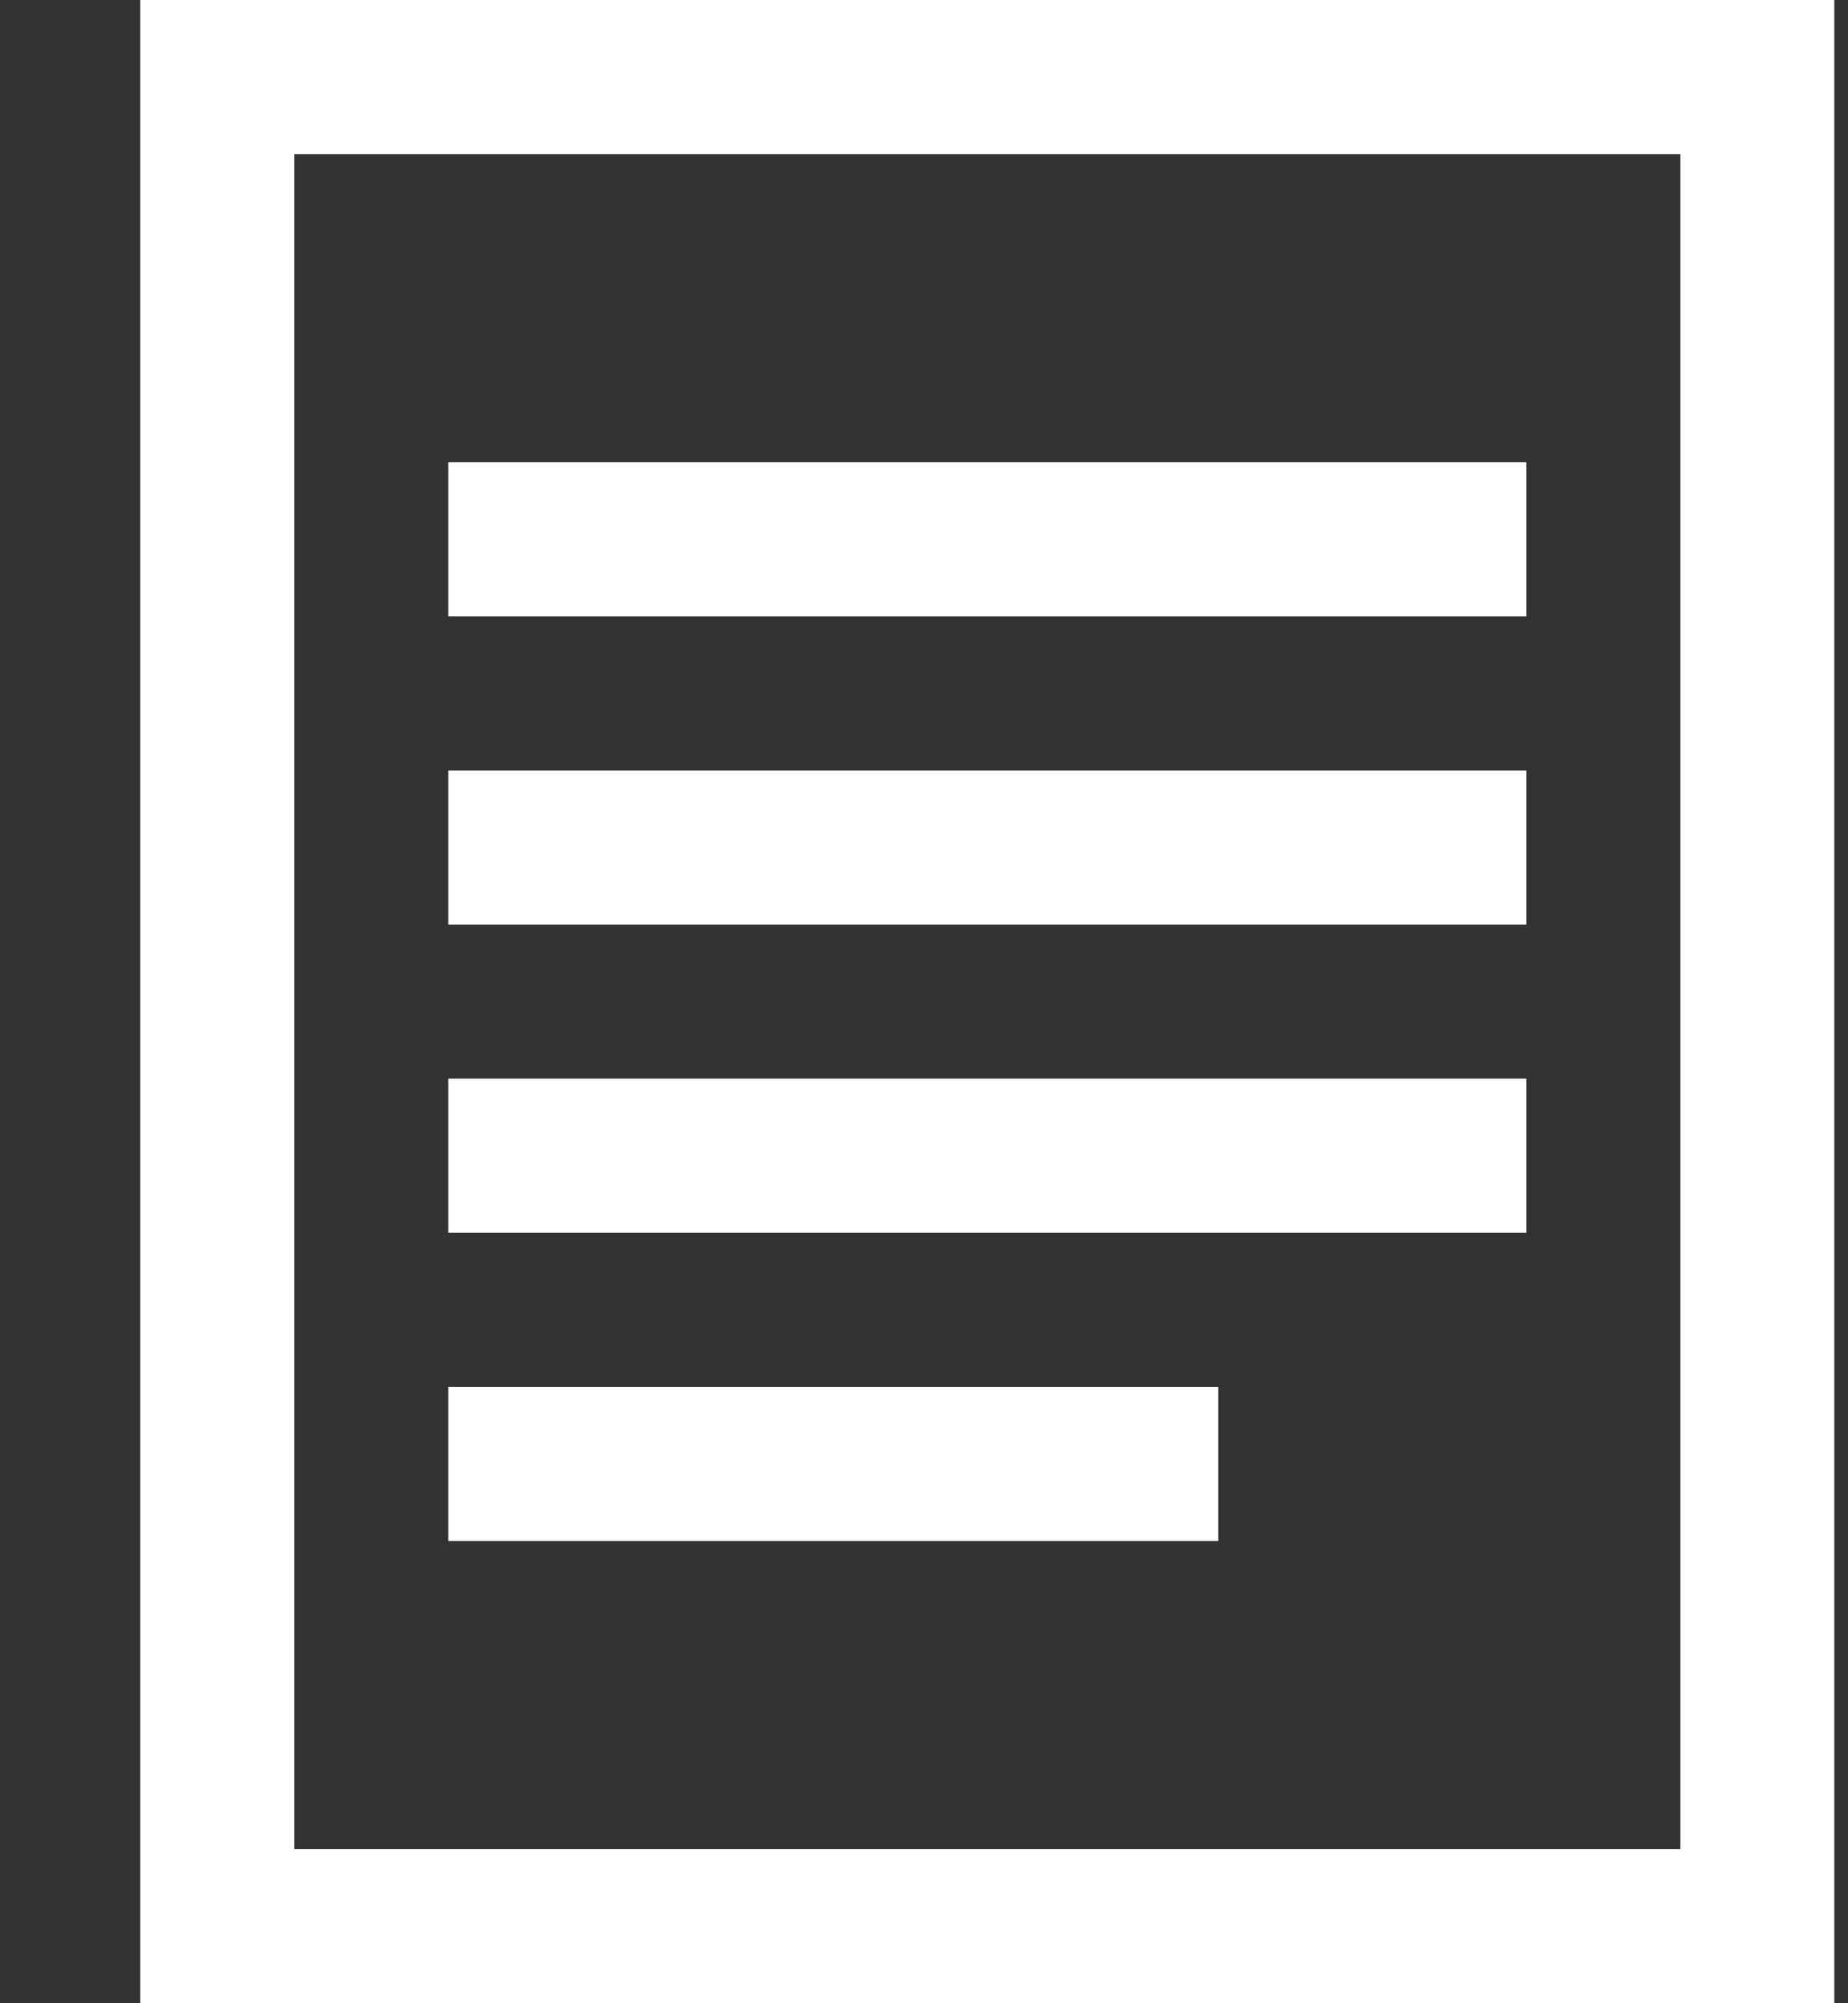 <svg width="12" height="13" viewBox="0 0 12 13" fill="none" xmlns="http://www.w3.org/2000/svg">
<rect x="0" y="0" width="12" height="13" fill="#333333" stroke="none"/>
<line x1="2.911" y1="3.5" x2="9.911" y2="3.5" stroke="white"/>
<line x1="2.911" y1="5.5" x2="9.911" y2="5.5" stroke="white"/>
<line x1="2.911" y1="7.5" x2="9.911" y2="7.5" stroke="white"/>
<line x1="2.911" y1="9.5" x2="7.911" y2="9.5" stroke="white"/>
<rect x="1.411" y="0.5" width="10" height="12" stroke="white"/>
</svg>
